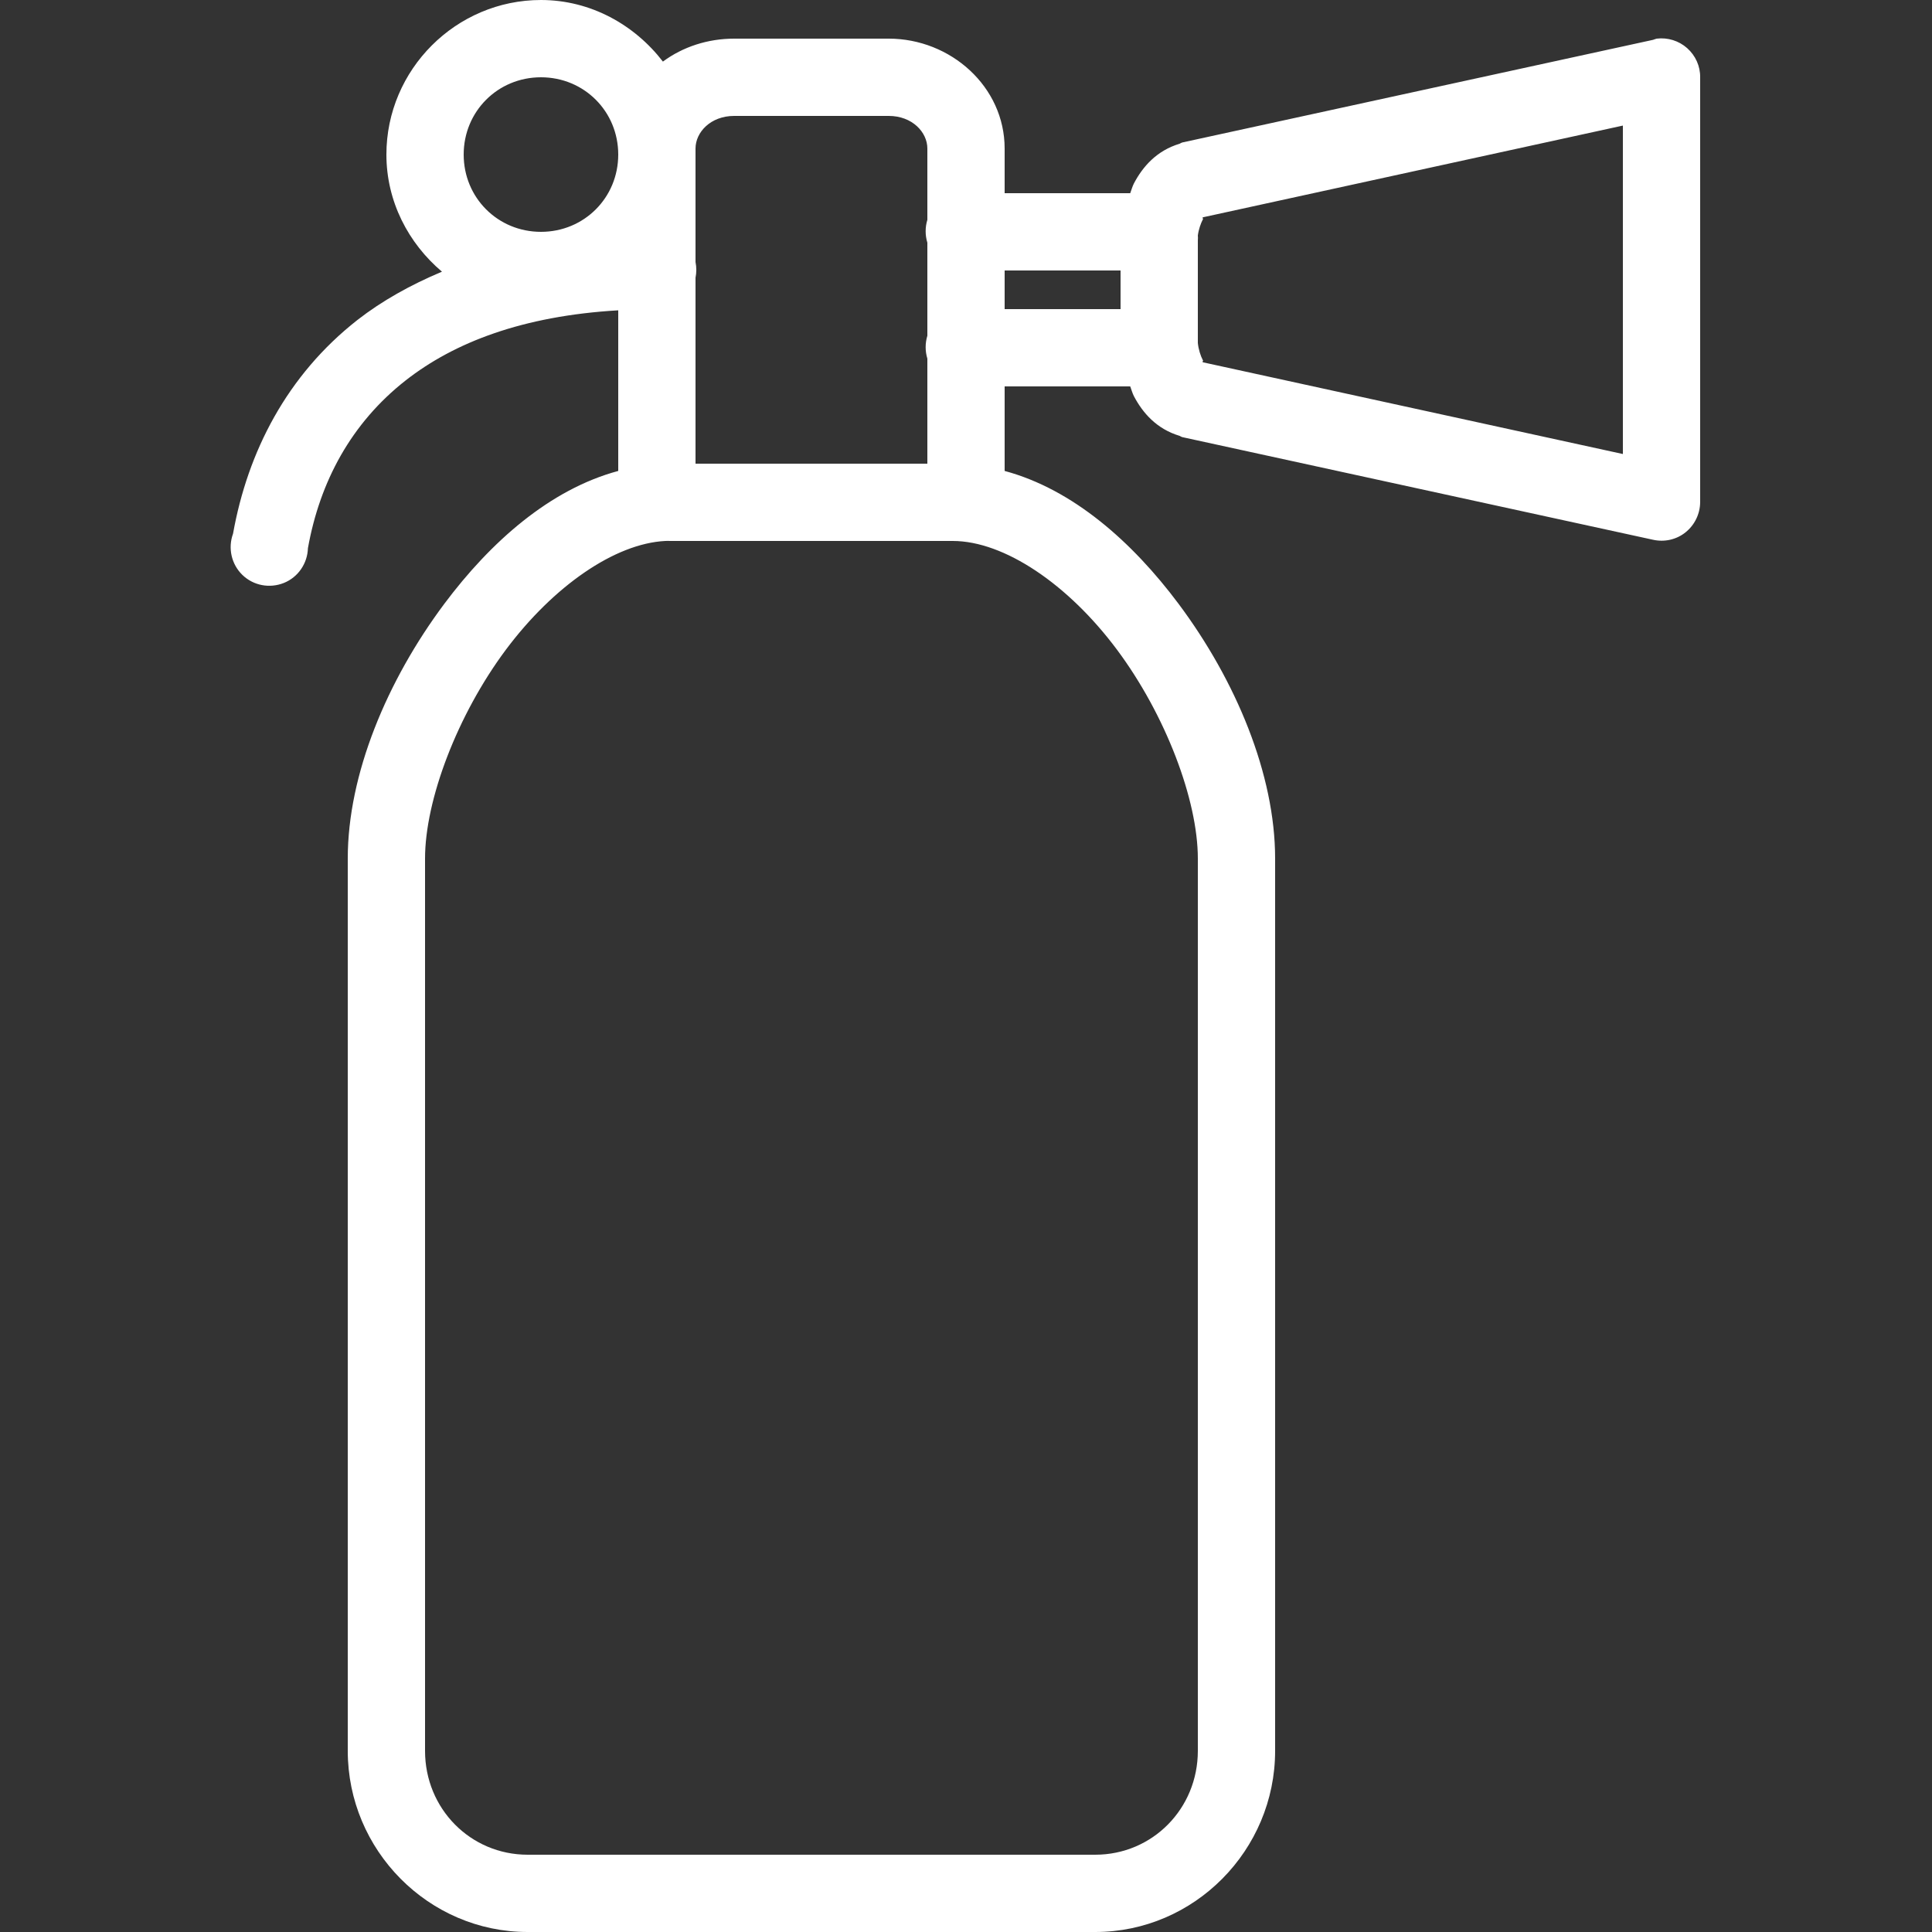 <svg fill="#ffffff" xmlns="http://www.w3.org/2000/svg"  viewBox="0 0 50 50" width="50px" height="50px"><rect x="0" y="0" width="50" height="50" fill="#333333" stroke="none"/><path d="M 14 0 C 11.801 0 10 1.801 10 4 C 10 5.215 10.57 6.297 11.438 7.031 C 10.621 7.375 9.887 7.785 9.25 8.281 C 7.422 9.715 6.41 11.695 6.031 13.812 C 5.895 14.184 5.988 14.602 6.273 14.879 C 6.559 15.156 6.98 15.234 7.348 15.086 C 7.715 14.938 7.957 14.582 7.969 14.188 C 8.277 12.469 9.086 10.953 10.5 9.844 C 11.754 8.863 13.523 8.176 16 8.031 L 16 12.188 C 14.23 12.664 12.695 14.027 11.5 15.625 C 10.012 17.617 9 20.043 9 22.219 L 9 45.312 C 9 47.883 11.09 50 13.656 50 L 28.344 50 C 30.91 50 33 47.883 33 45.312 L 33 22.219 C 33 20.043 31.988 17.617 30.5 15.625 C 29.305 14.027 27.77 12.664 26 12.188 L 26 10 L 29.25 10 C 29.281 10.082 29.305 10.172 29.344 10.25 C 29.574 10.688 29.934 11.102 30.531 11.281 C 30.551 11.293 30.574 11.305 30.594 11.312 L 42.781 13.969 C 43.078 14.035 43.387 13.965 43.621 13.777 C 43.859 13.586 43.996 13.301 44 13 L 44 2 C 44.004 1.711 43.879 1.438 43.664 1.246 C 43.449 1.055 43.16 0.965 42.875 1 C 42.844 1.008 42.812 1.02 42.781 1.031 L 30.594 3.688 C 30.574 3.695 30.551 3.707 30.531 3.719 C 29.934 3.898 29.574 4.312 29.344 4.75 C 29.305 4.828 29.281 4.918 29.25 5 L 26 5 L 26 3.844 C 26 2.242 24.602 1 23 1 L 19 1 C 18.32 1 17.672 1.211 17.156 1.594 C 16.422 0.641 15.285 0 14 0 Z M 14 2 C 15.117 2 16 2.883 16 4 C 16 5.117 15.117 6 14 6 C 12.883 6 12 5.117 12 4 C 12 2.883 12.883 2 14 2 Z M 19 3 L 23 3 C 23.609 3 24 3.422 24 3.844 L 24 5.688 C 23.941 5.883 23.941 6.086 24 6.281 L 24 8.688 C 23.941 8.883 23.941 9.086 24 9.281 L 24 12 L 18 12 L 18 7.188 C 18.027 7.055 18.027 6.914 18 6.781 L 18 3.844 C 18 3.422 18.391 3 19 3 Z M 42 3.25 L 42 11.75 L 31.125 9.375 C 31.125 9.375 31.125 9.344 31.125 9.344 C 31.137 9.344 31.145 9.348 31.125 9.312 C 31.074 9.215 31.016 9.043 31 8.875 C 31 8.844 31 8.812 31 8.781 L 31 6.219 C 31.004 6.176 31.004 6.137 31 6.094 C 31.02 5.938 31.078 5.777 31.125 5.688 C 31.145 5.652 31.137 5.656 31.125 5.656 C 31.125 5.656 31.125 5.625 31.125 5.625 Z M 26 7 L 29 7 L 29 8 L 26 8 Z M 17.219 14 C 17.262 13.996 17.305 14 17.344 14 L 24.656 14 C 25.988 14 27.645 15.121 28.906 16.812 C 30.168 18.504 31 20.707 31 22.219 L 31 45.312 C 31 46.809 29.824 48 28.344 48 L 13.656 48 C 12.176 48 11 46.809 11 45.312 L 11 22.219 C 11 20.707 11.832 18.504 13.094 16.812 C 14.32 15.172 15.91 14.066 17.219 14 Z"/></svg>